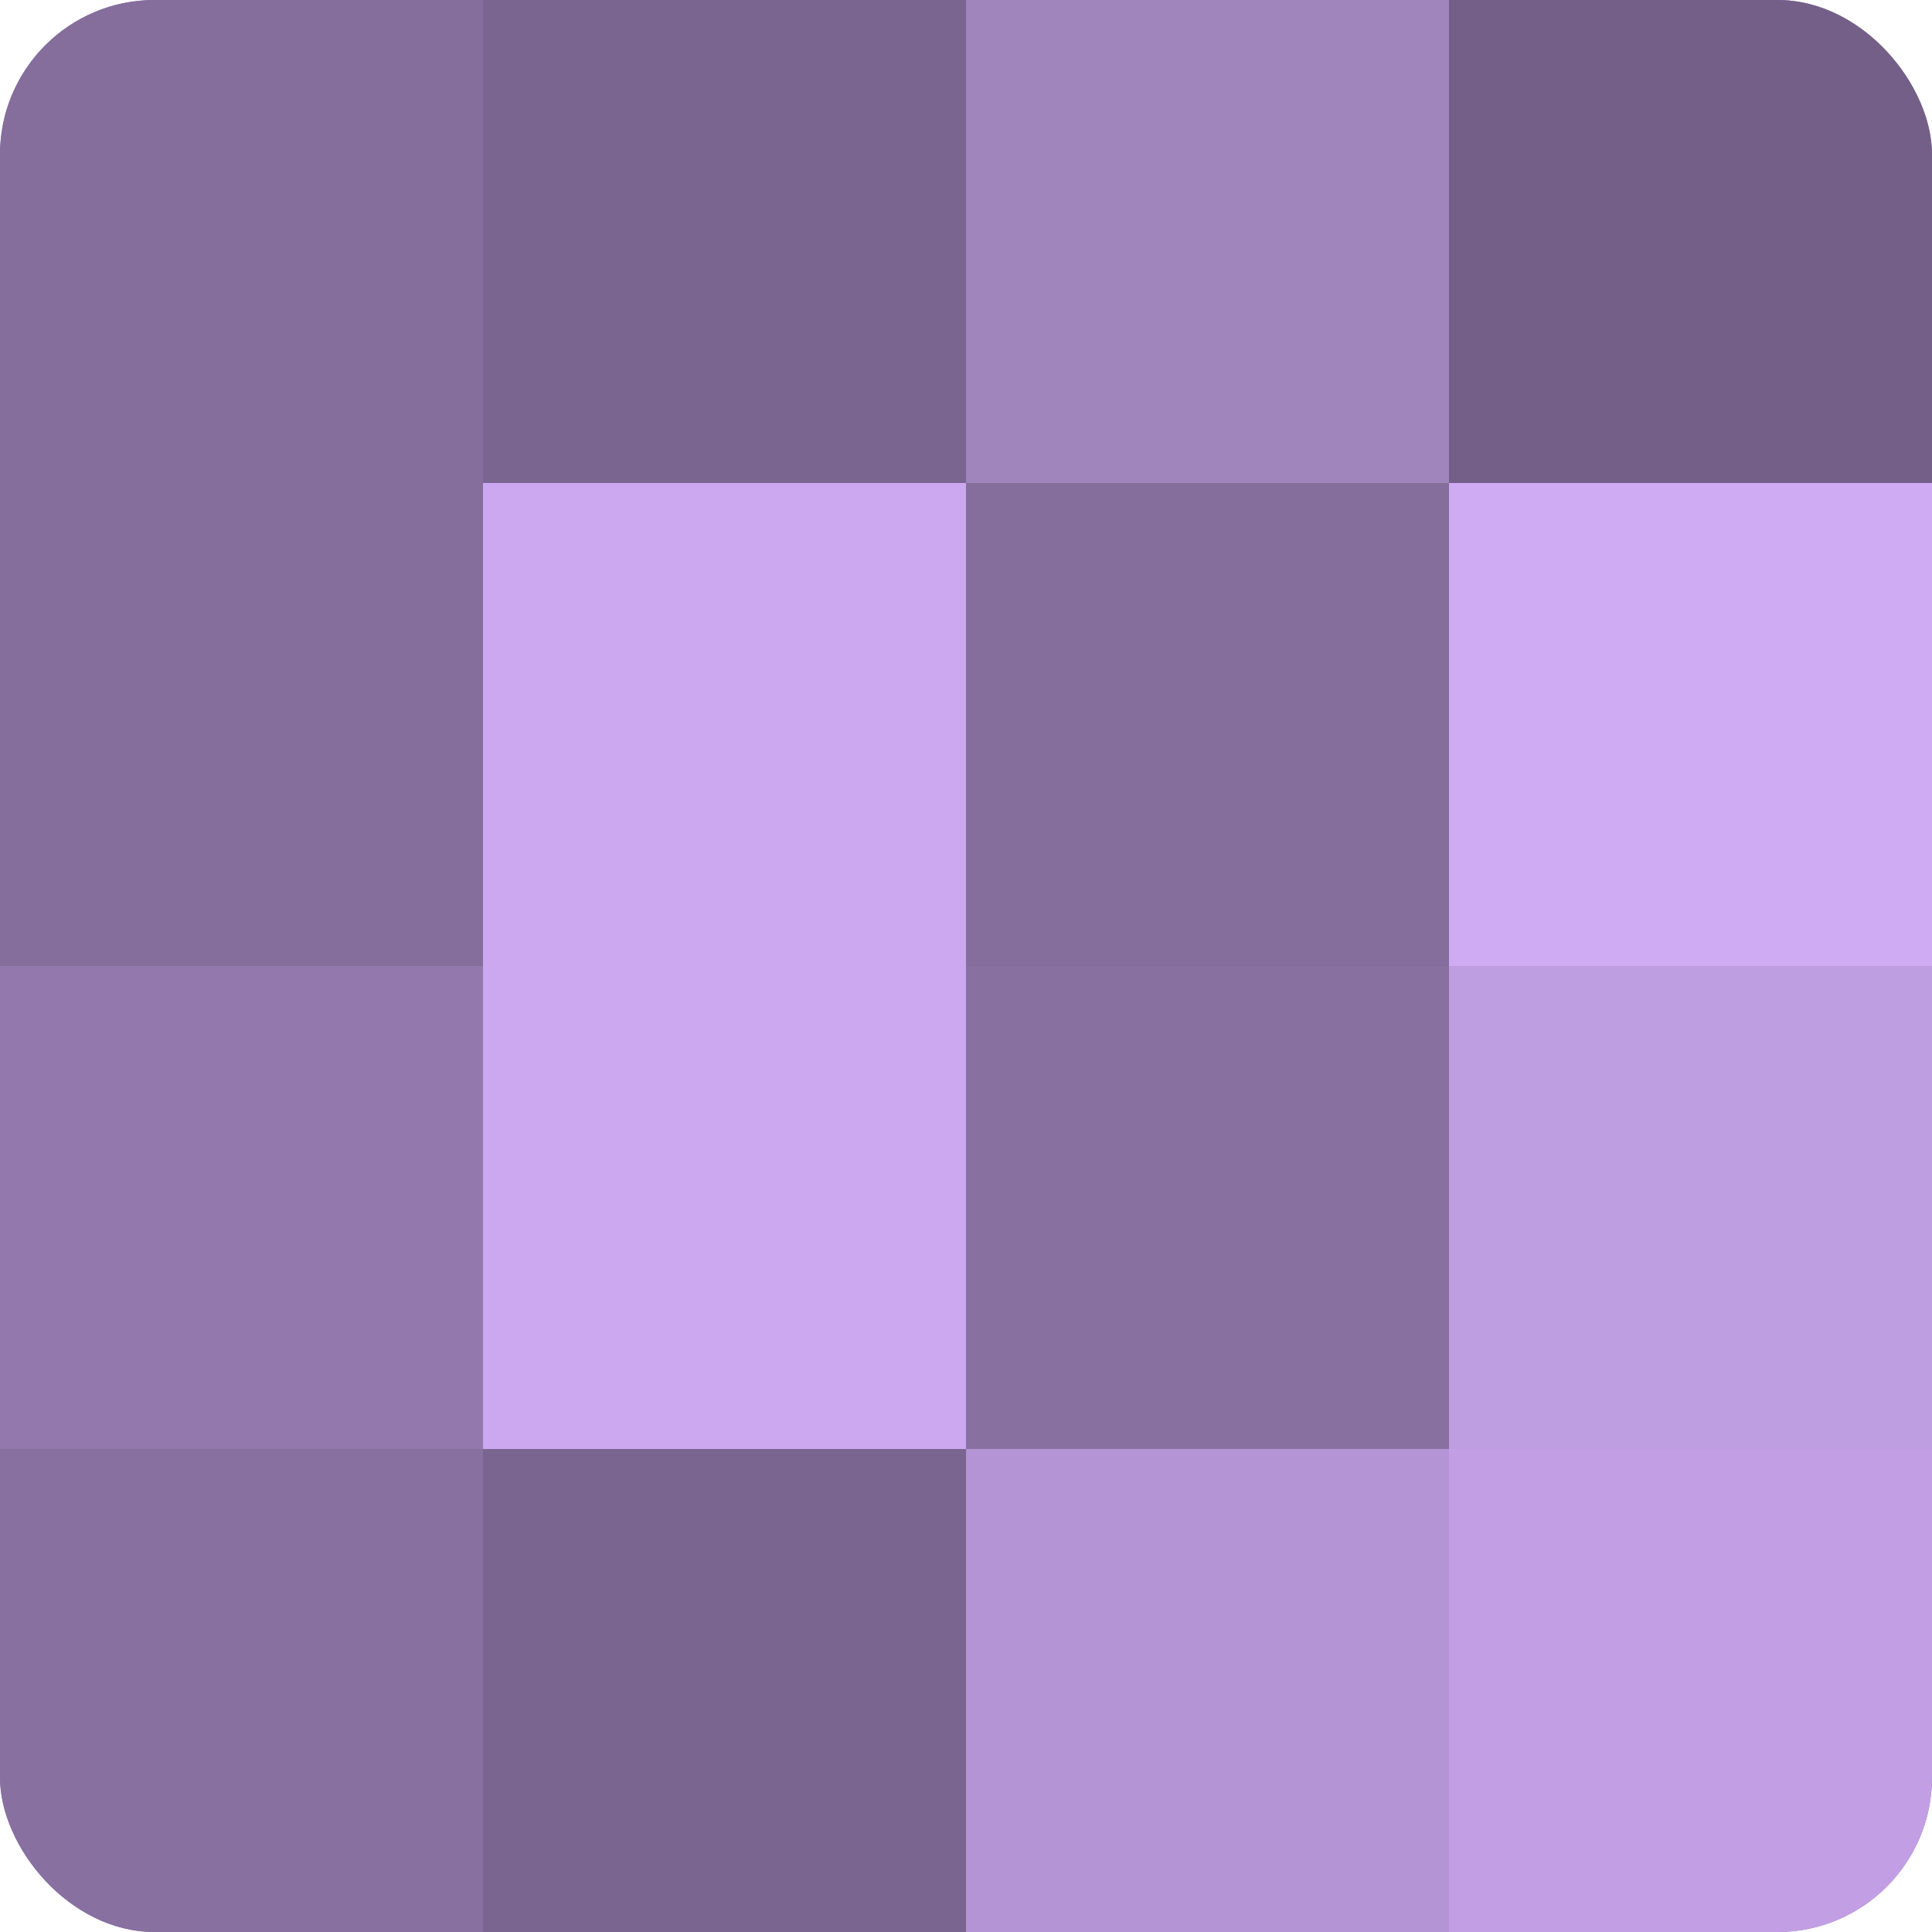 <?xml version="1.0" encoding="UTF-8"?>
<svg xmlns="http://www.w3.org/2000/svg" width="60" height="60" viewBox="0 0 100 100" preserveAspectRatio="xMidYMid meet"><defs><clipPath id="c" width="100" height="100"><rect width="100" height="100" rx="8" ry="8"/></clipPath></defs><g clip-path="url(#c)"><rect width="100" height="100" fill="#8870a0"/><rect width="25" height="25" fill="#856d9c"/><rect y="25" width="25" height="25" fill="#856d9c"/><rect y="50" width="25" height="25" fill="#9278ac"/><rect y="75" width="25" height="25" fill="#8870a0"/><rect x="25" width="25" height="25" fill="#7a6590"/><rect x="25" y="25" width="25" height="25" fill="#cca8f0"/><rect x="25" y="50" width="25" height="25" fill="#cca8f0"/><rect x="25" y="75" width="25" height="25" fill="#7a6590"/><rect x="50" width="25" height="25" fill="#a084bc"/><rect x="50" y="25" width="25" height="25" fill="#856d9c"/><rect x="50" y="50" width="25" height="25" fill="#8870a0"/><rect x="50" y="75" width="25" height="25" fill="#b494d4"/><rect x="75" width="25" height="25" fill="#745f88"/><rect x="75" y="25" width="25" height="25" fill="#cfabf4"/><rect x="75" y="50" width="25" height="25" fill="#be9de0"/><rect x="75" y="75" width="25" height="25" fill="#c29fe4"/></g></svg>
